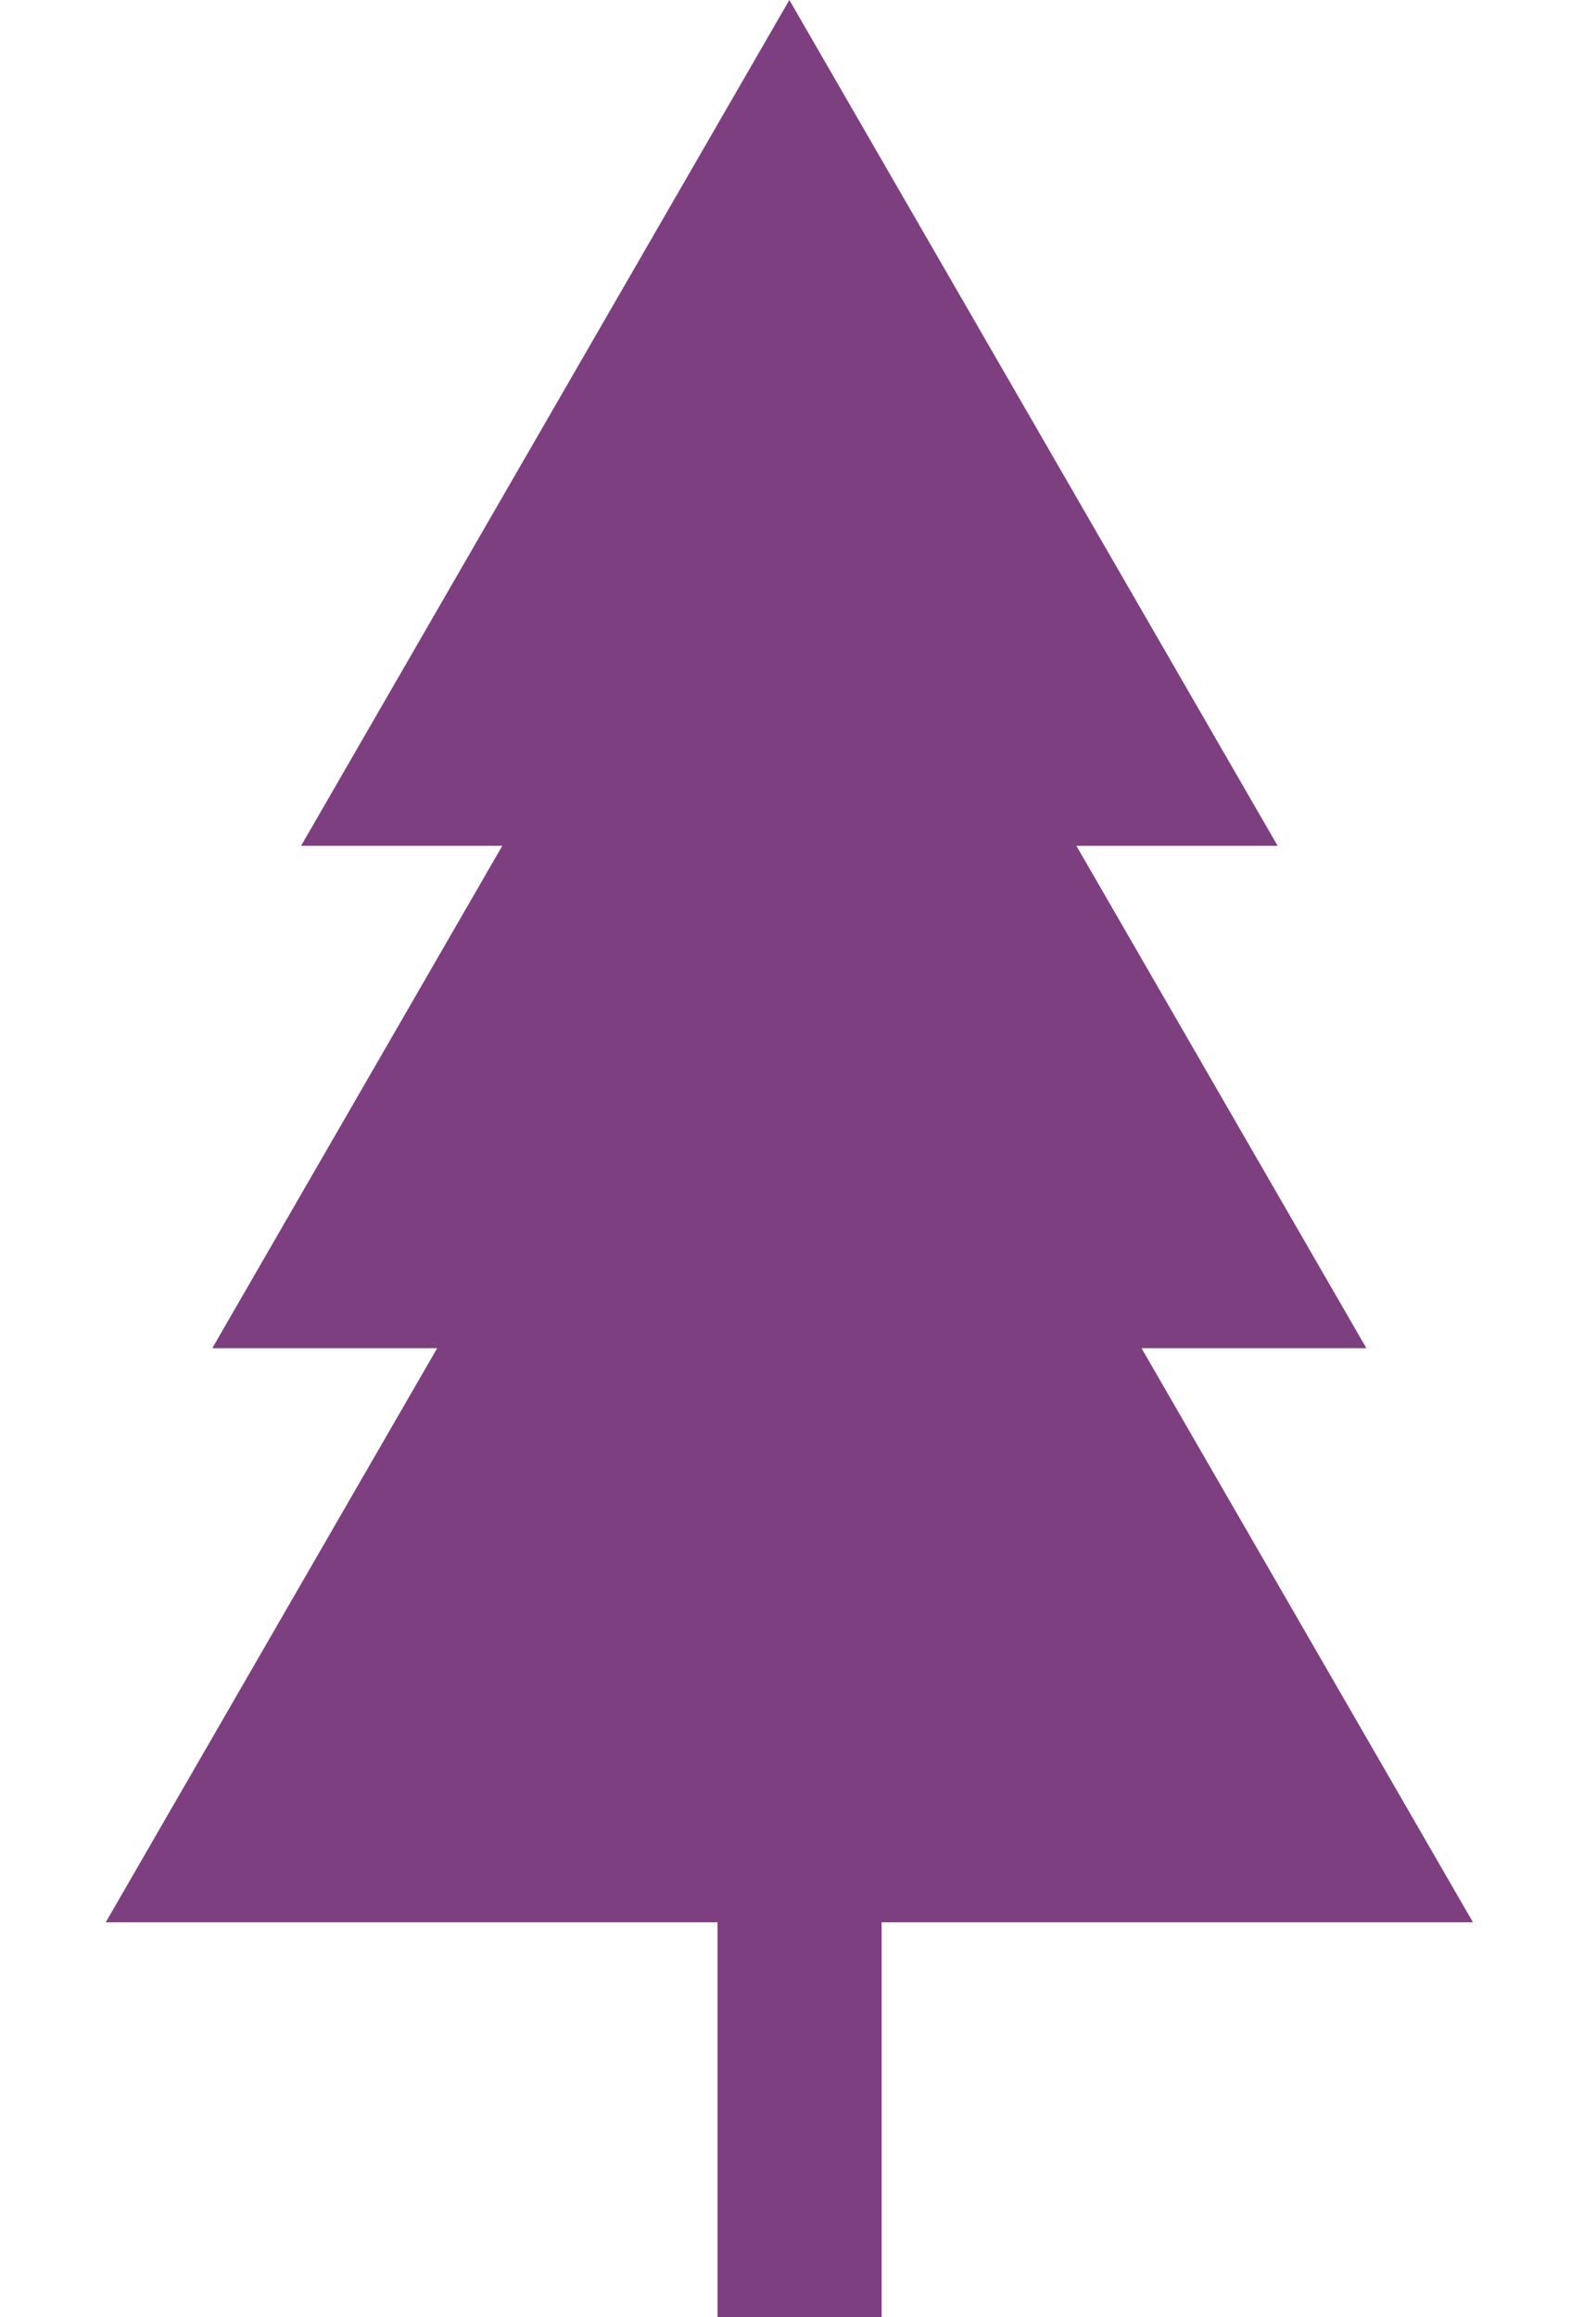 <svg xmlns="http://www.w3.org/2000/svg" width="31" height="45" viewBox="0 0 31 45" fill="none"><path d="M15.332 0L24.816 16.427H5.848L15.332 0Z" fill="#7D3F80"></path><path d="M15.332 6.77L26.54 26.184H4.123L15.332 6.77Z" fill="#7D3F80"></path><path d="M15.332 14.336L28.61 37.334H2.054L15.332 14.336Z" fill="#7D3F80"></path><rect x="13.938" y="31.858" width="3.186" height="13.142" fill="#7D3F80"></rect></svg>